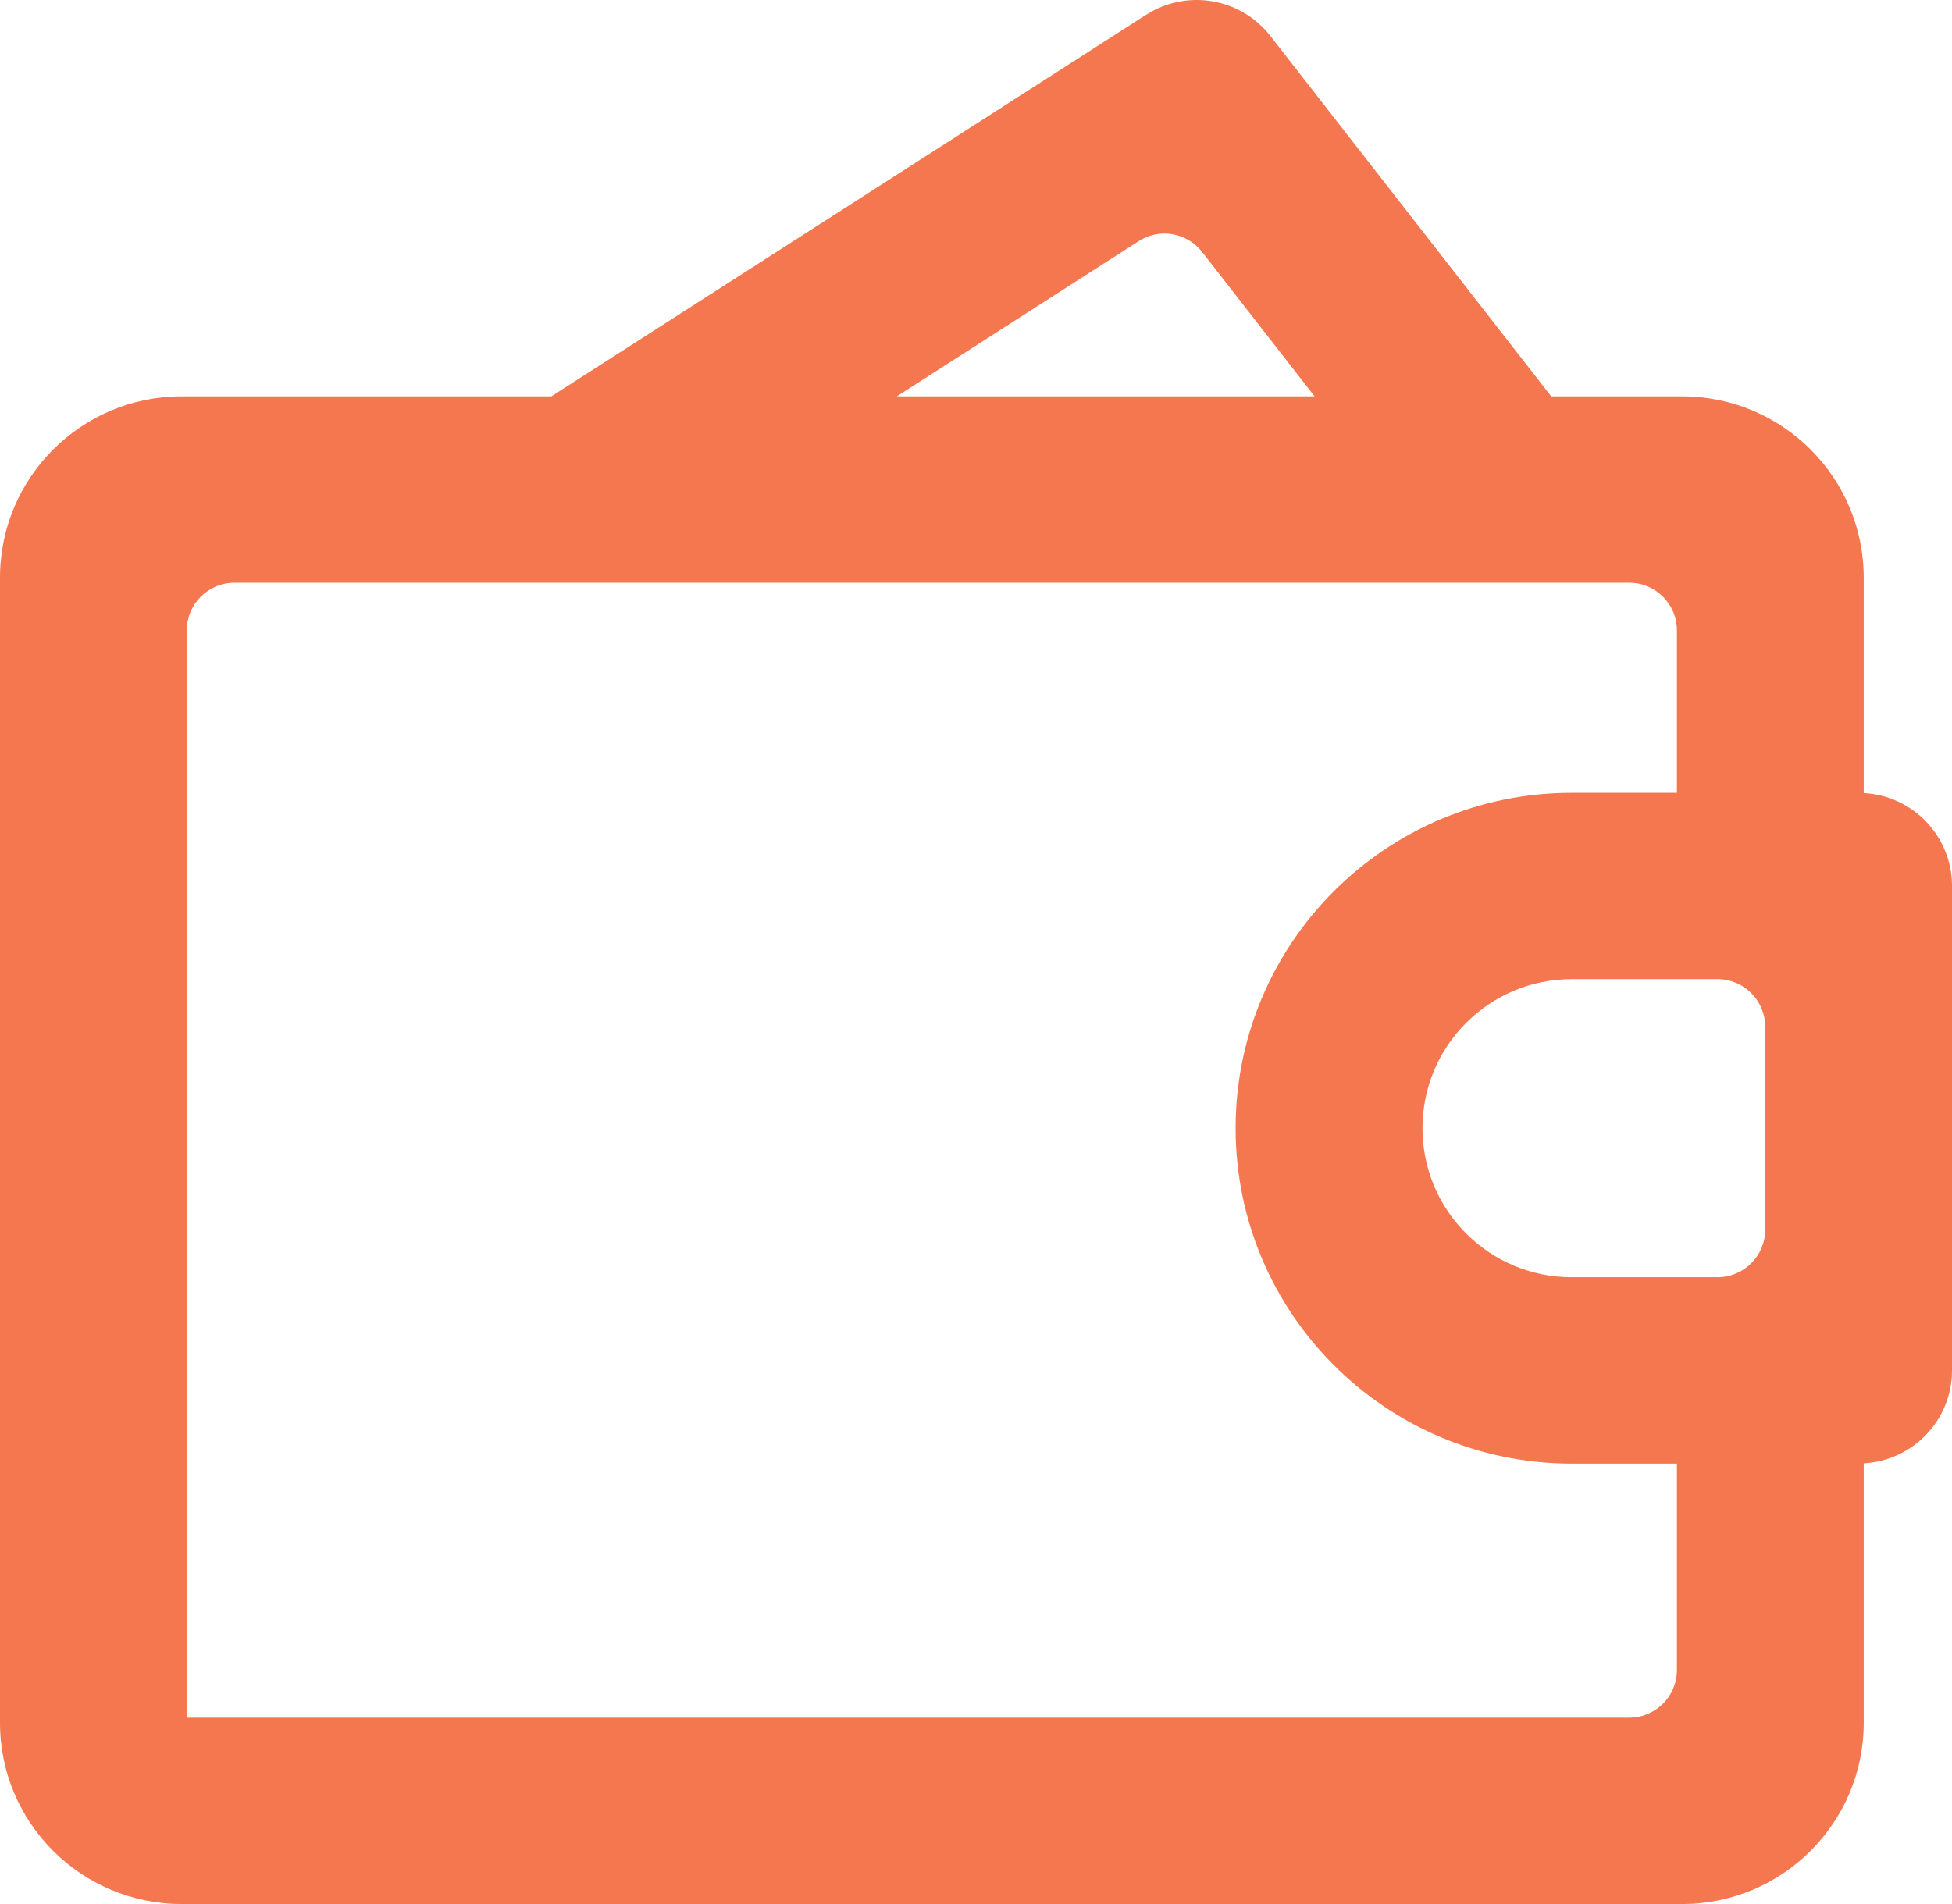 <svg width="41" height="40" viewBox="0 0 41 40" fill="none" xmlns="http://www.w3.org/2000/svg">
<path d="M3.924 36.085H34.222C34.774 36.085 35.222 35.637 35.222 35.085V30.748H33.013C29.113 30.748 25.953 27.592 25.953 23.701C25.953 19.811 29.113 16.655 33.013 16.655H35.222V13.242C35.222 12.69 34.774 12.242 34.222 12.242H4.924C4.372 12.242 3.924 12.69 3.924 13.242V36.085ZM18.836 8.327H27.612L25.248 5.292C24.93 4.885 24.354 4.786 23.919 5.065L18.836 8.327ZM29.878 23.701C29.878 25.432 31.283 26.832 33.013 26.832H36.076C36.628 26.832 37.076 26.384 37.076 25.832V21.57C37.076 21.018 36.628 20.57 36.076 20.57H33.013C31.283 20.57 29.878 21.971 29.878 23.701ZM39.146 16.66C40.18 16.716 41 17.568 41 18.613V28.79C41 29.834 40.18 30.686 39.146 30.742V36.192C39.146 38.293 37.439 40 35.331 40H3.816C1.707 40 0 38.294 0 36.192V12.136C0 10.034 1.707 8.327 3.816 8.327H11.581L24.073 0.311L24.236 0.217C25.067 -0.21 26.099 0.006 26.683 0.756L32.582 8.327H35.331C37.439 8.327 39.146 10.034 39.146 12.136V16.66Z" fill="#F4774F"/>
</svg>
